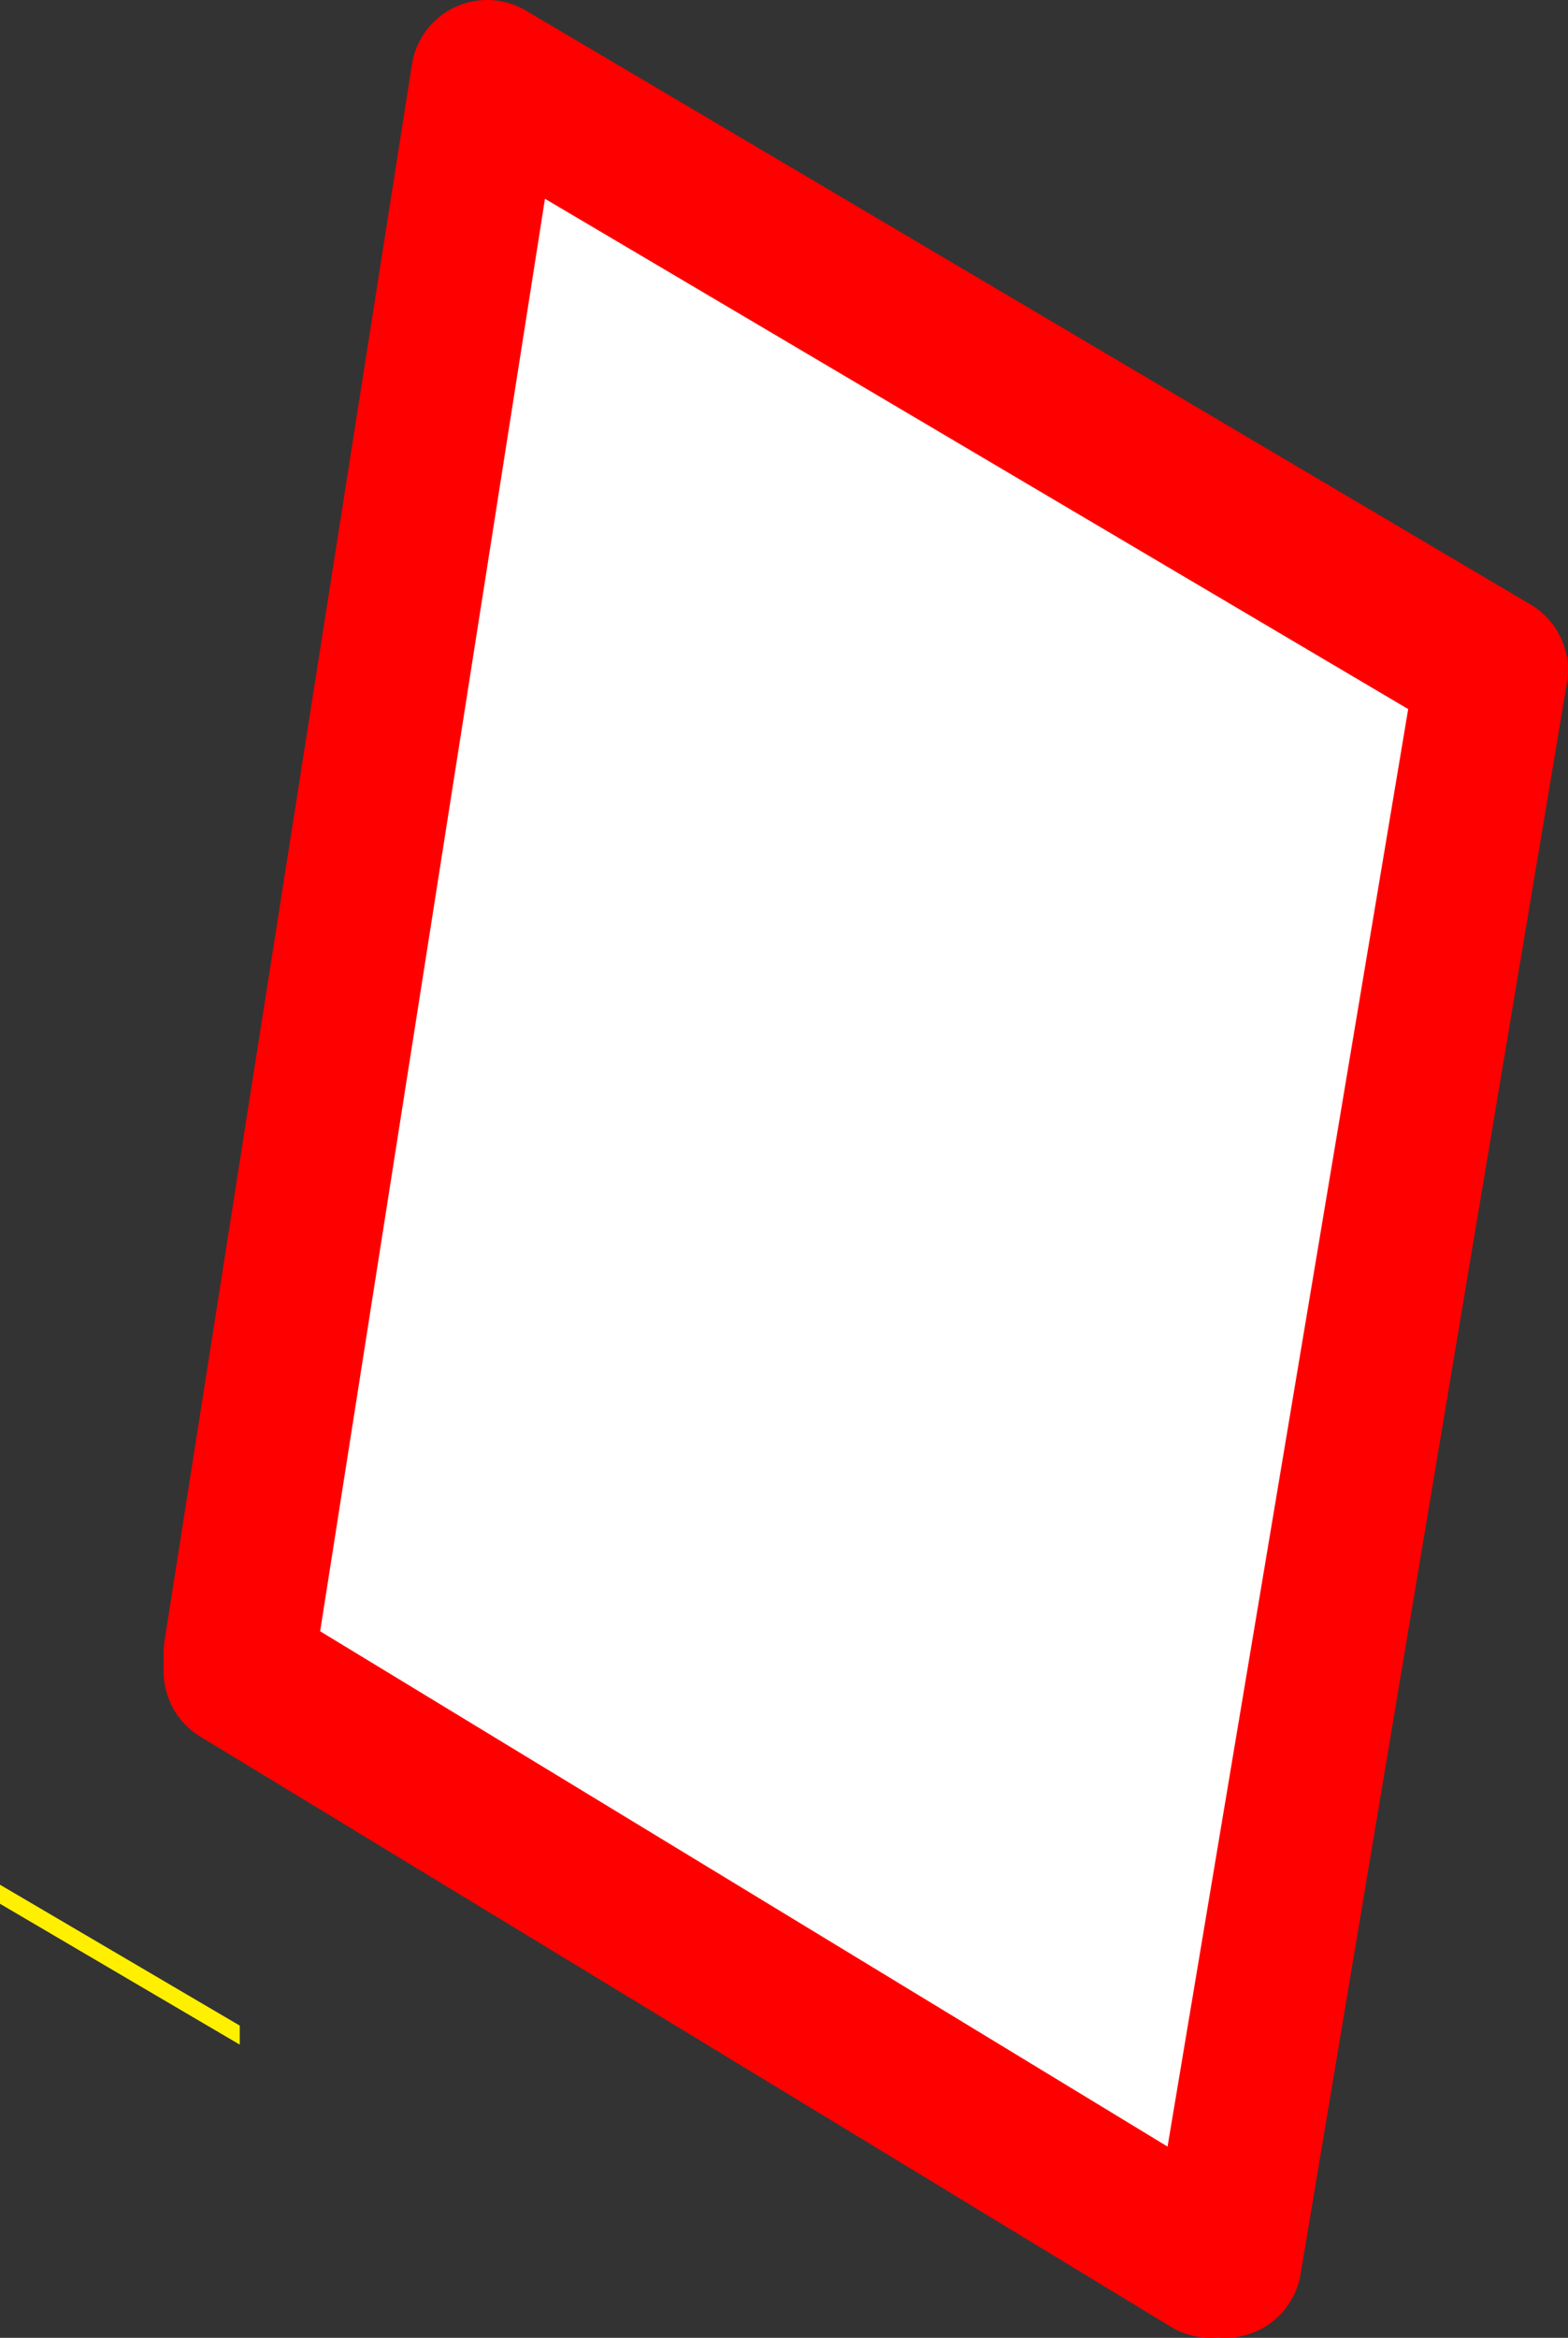 <?xml version="1.0" encoding="UTF-8" standalone="no"?>
<svg xmlns:xlink="http://www.w3.org/1999/xlink" height="30.7px" width="20.6px" xmlns="http://www.w3.org/2000/svg">
  <rect width="100%" height="100%" fill="#333333" stroke="none"/>
  <g transform="matrix(1.0, 0.0, 0.0, 1.0, -8.0, 65.4)">
    <path d="M23.9 -35.7 L11.15 -43.45 11.15 -43.7 14.4 -64.4 27.6 -56.6 24.1 -35.7 23.9 -35.7" fill="#ffffff" fill-rule="evenodd" stroke="none"/>
    <path d="M11.15 -38.55 L8.0 -40.4 8.0 -40.65 11.15 -38.8 11.15 -38.55" fill="#fff000" fill-rule="evenodd" stroke="none"/>
    <path d="M24.1 -35.7 L27.6 -56.6 14.4 -64.4 11.15 -43.7 11.15 -43.45 23.9 -35.7 M11.15 -43.7 L11.15 -43.45 11.15 -43.7" fill="none" stroke="#ff0000" stroke-linecap="round" stroke-linejoin="round" stroke-width="2.0"/>
  </g>
</svg>
